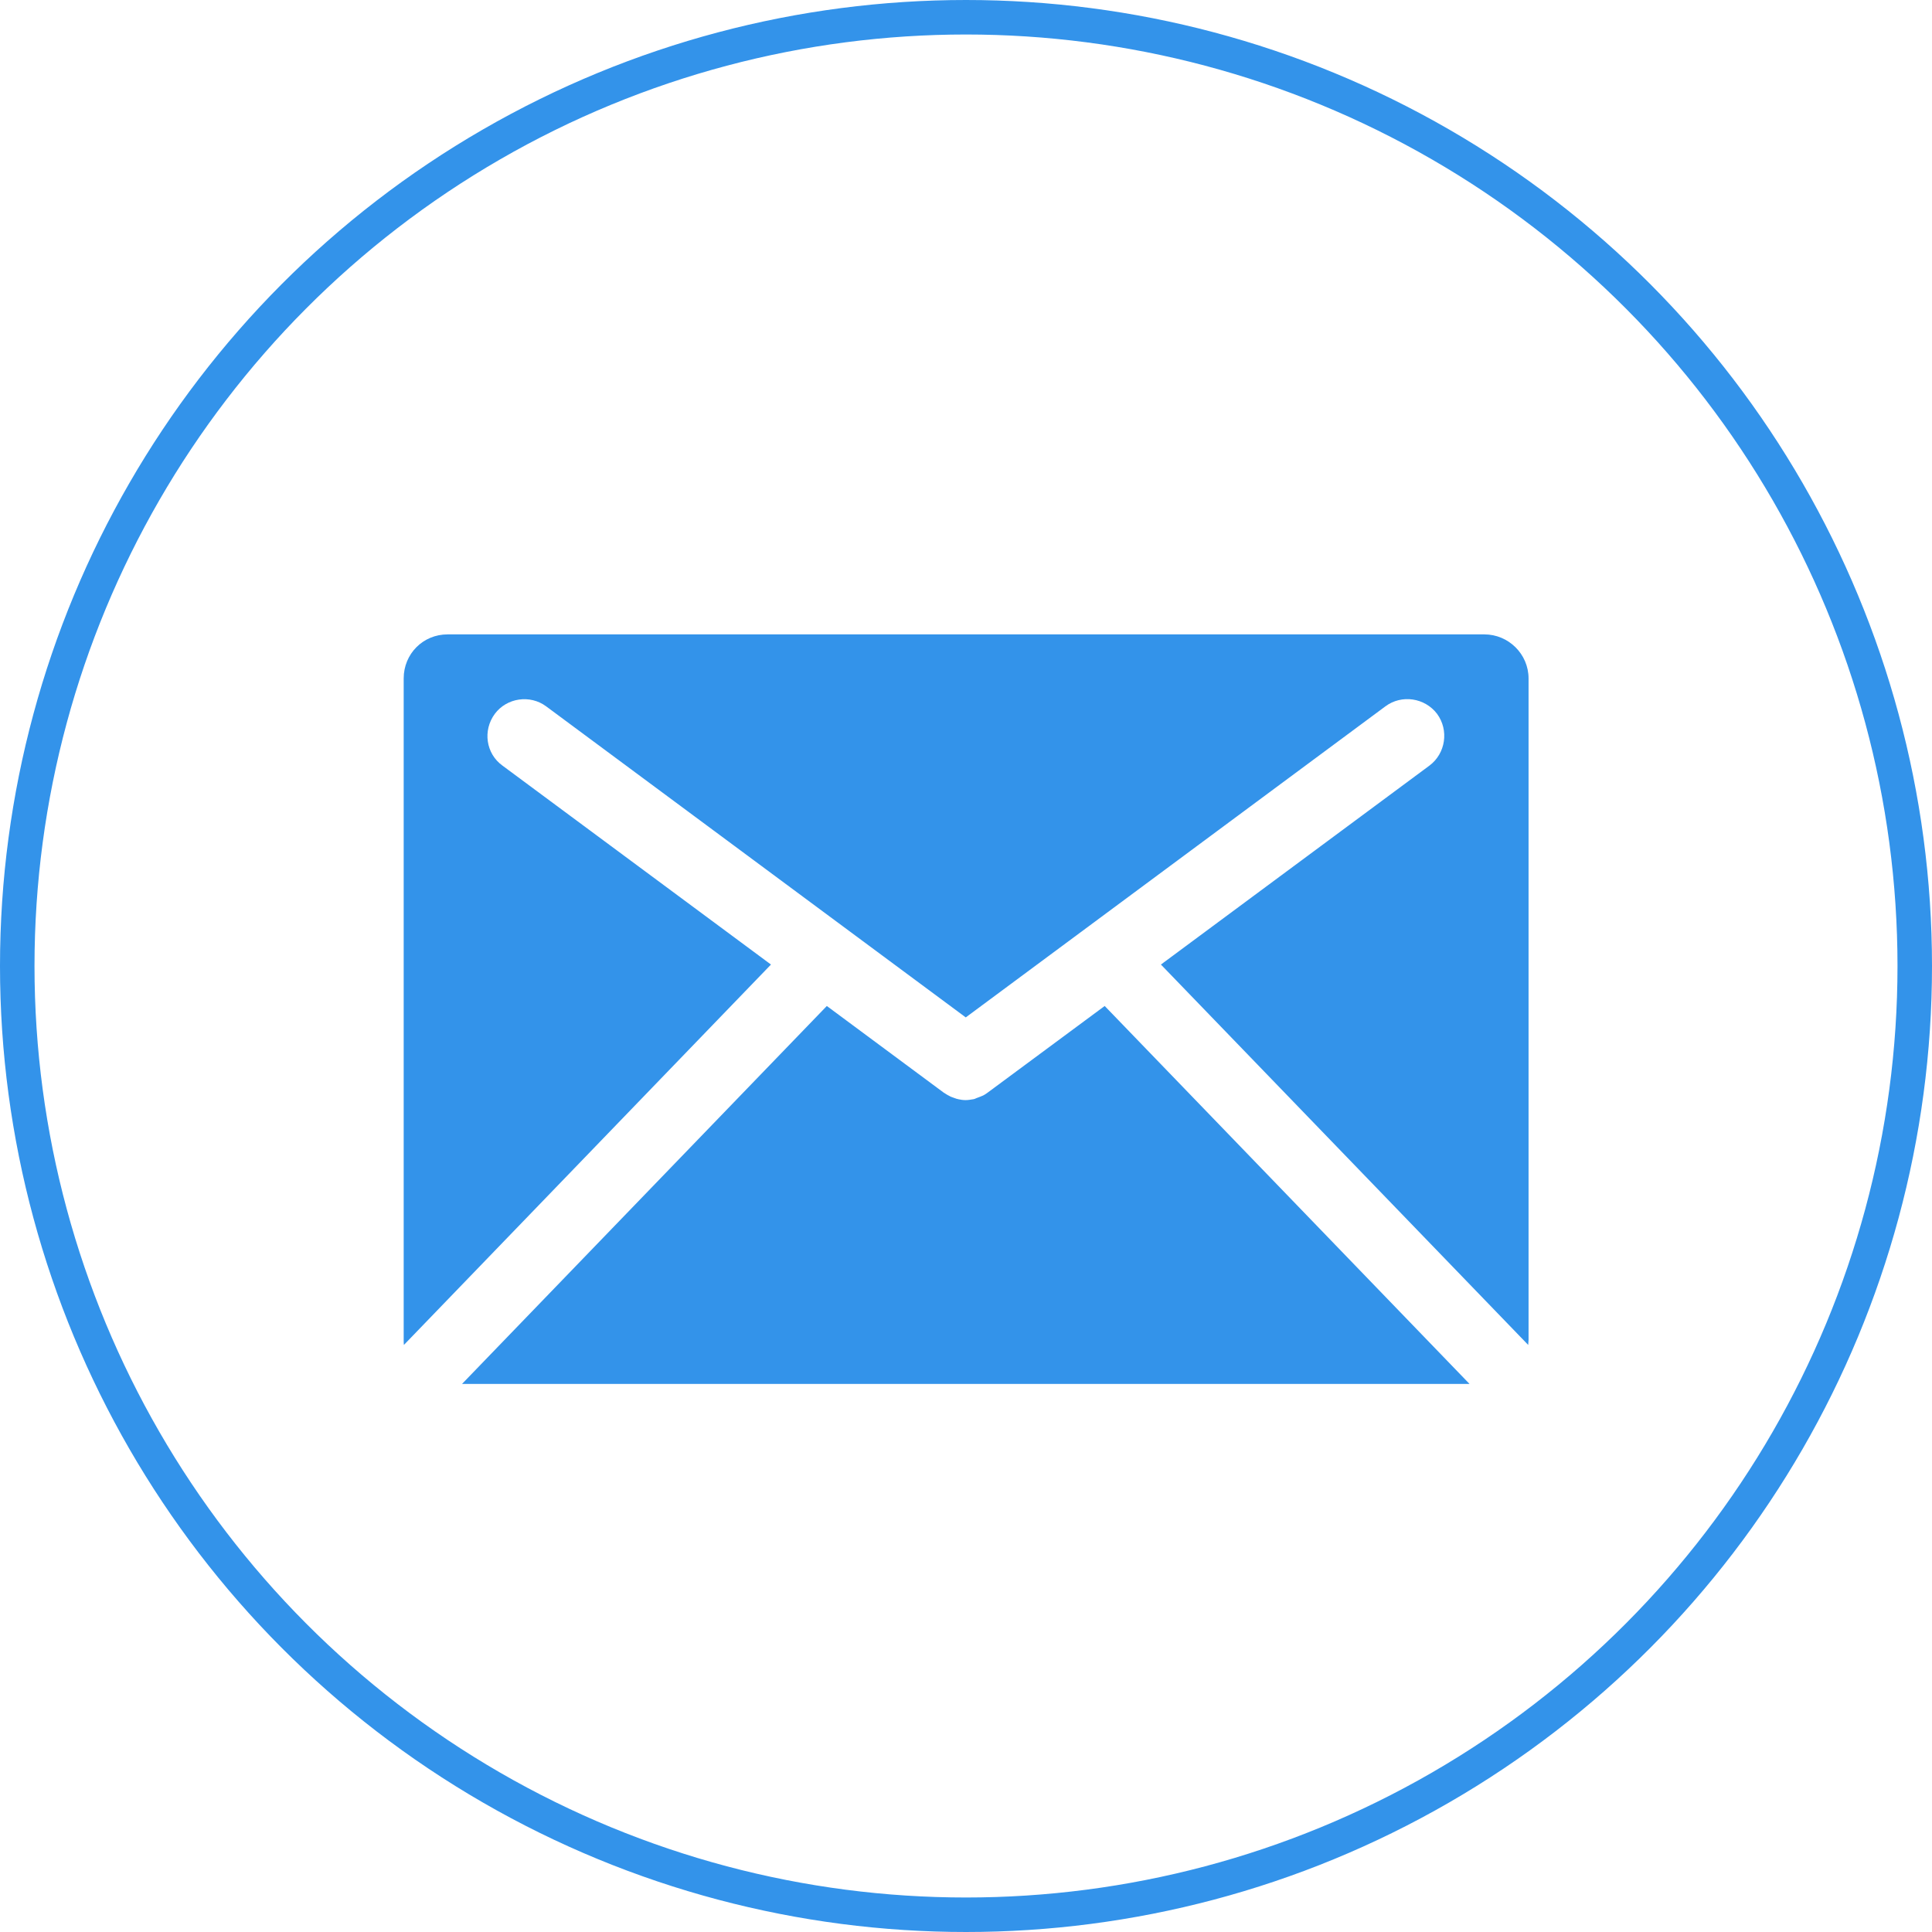 <svg width="56" height="56" viewBox="0 0 56 56" fill="none" xmlns="http://www.w3.org/2000/svg">
<path d="M42.6 40.119L32.02 29.159L28.629 31.669C28.575 31.707 28.531 31.74 28.466 31.767C28.466 31.767 28.45 31.767 28.439 31.778C28.379 31.805 28.314 31.821 28.259 31.849L28.221 31.86C28.129 31.876 28.058 31.887 27.988 31.887C27.917 31.887 27.835 31.876 27.77 31.86C27.77 31.86 27.743 31.849 27.727 31.849C27.656 31.821 27.591 31.805 27.537 31.778L27.52 31.767C27.46 31.74 27.406 31.702 27.352 31.669L23.966 29.159L13.392 40.114H42.595L42.6 40.119Z" fill="#3393EA"/>
<path d="M22.347 27.958L14.565 22.192C14.082 21.844 13.989 21.171 14.342 20.692C14.69 20.225 15.364 20.127 15.832 20.475L27.993 29.49L40.155 20.475C40.627 20.122 41.301 20.225 41.655 20.692C42.002 21.165 41.905 21.839 41.432 22.192L33.65 27.958L44.296 38.984C44.296 38.935 44.306 38.891 44.306 38.842V19.665C44.306 18.959 43.725 18.388 43.024 18.388H12.973C12.261 18.388 11.701 18.953 11.701 19.665V38.842C11.701 38.891 11.701 38.94 11.707 38.984L22.347 27.958Z" fill="#3393EA"/>
<circle cx="28" cy="28" r="27.5" stroke="#3393EA"/>
</svg>
